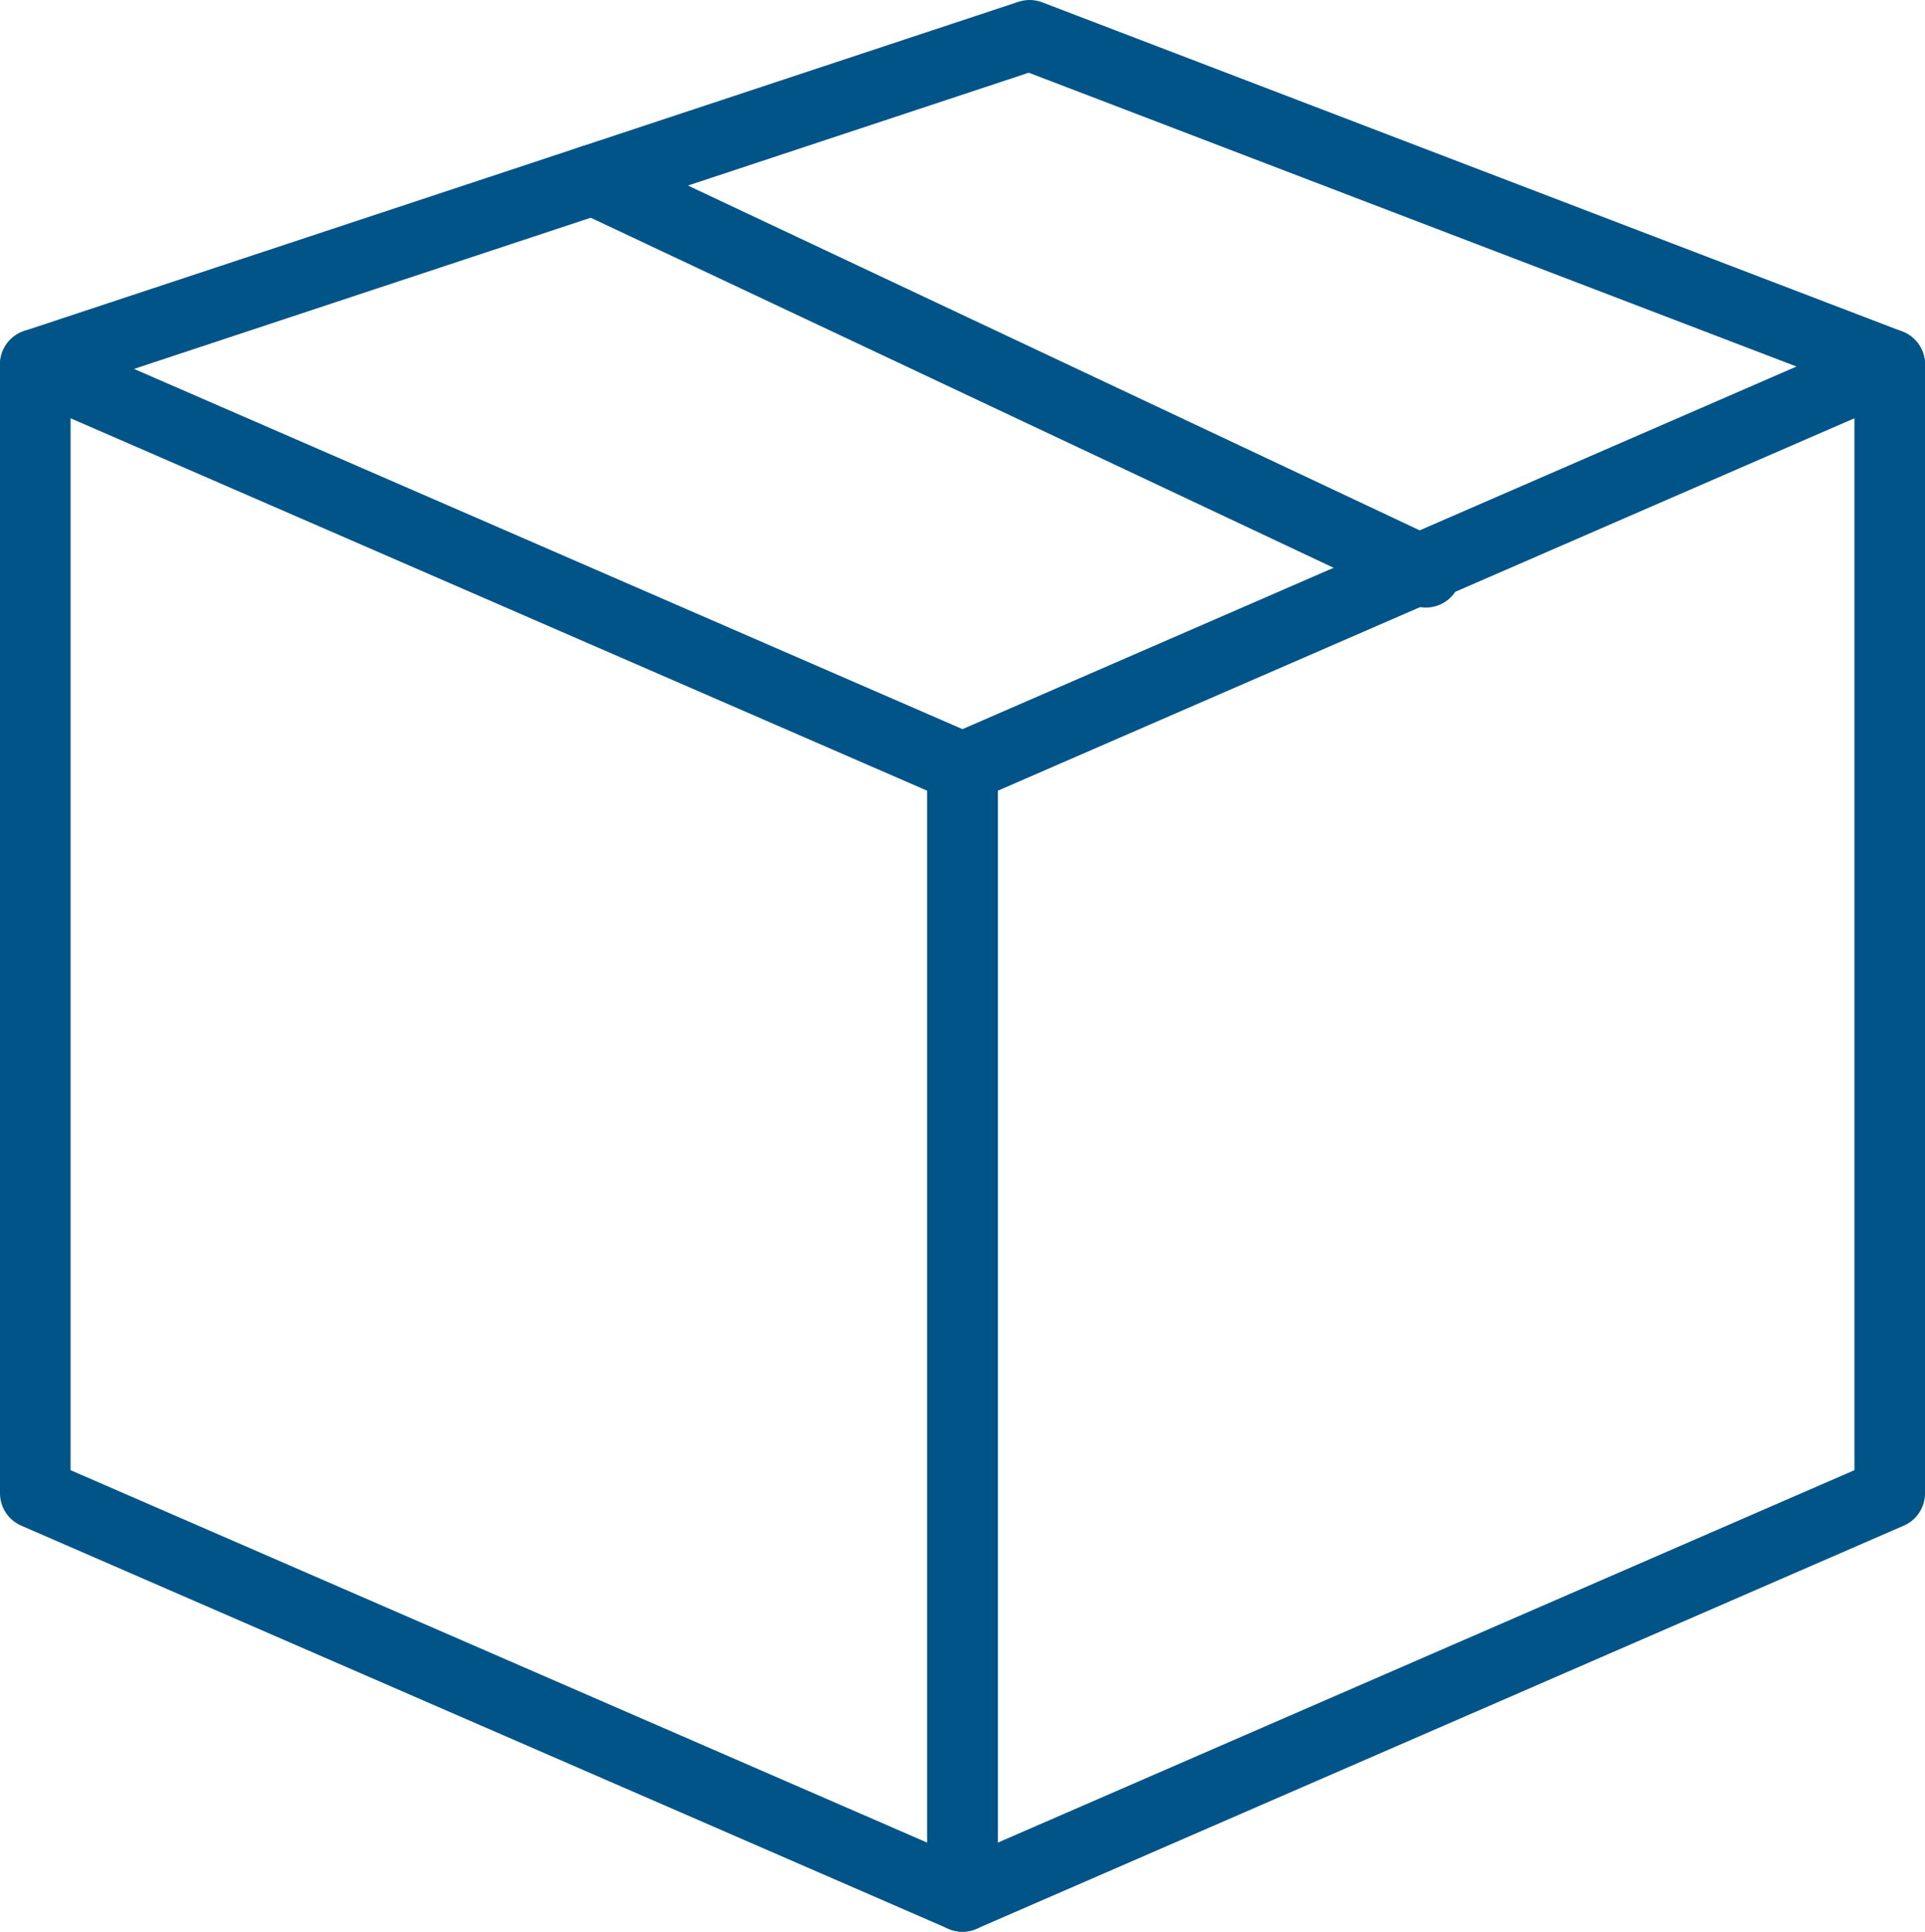 <svg xmlns="http://www.w3.org/2000/svg" viewBox="0 0 95.5 95.83">
  <defs>
    <style>
      .cls-1 {
        fill: none;
        stroke: #005488;
        stroke-linecap: round;
        stroke-linejoin: round;
        stroke-width: 3.5px;
      }
    </style>
  </defs>
  <title>carton</title>
  <g id="Calque_2" data-name="Calque 2">
    <g id="Layer_1" data-name="Layer 1">
      <polygon id="_Tracé_" data-name="&lt;Tracé&gt;" class="cls-1" points="47.75 94.08 1.75 74.08 1.75 18.08 47.75 38.08 47.75 94.08"/>
      <polygon id="_Tracé_2" data-name="&lt;Tracé&gt;" class="cls-1" points="47.75 94.08 93.75 74.08 93.75 18.08 47.75 38.08 47.75 94.08"/>
      <polyline id="_Tracé_3" data-name="&lt;Tracé&gt;" class="cls-1" points="93.75 18.08 51.08 1.75 1.75 18.08"/>
      <line id="_Tracé_4" data-name="&lt;Tracé&gt;" class="cls-1" x1="70.74" y1="28.39" x2="29.42" y2="8.92"/>
    </g>
  </g>
</svg>
